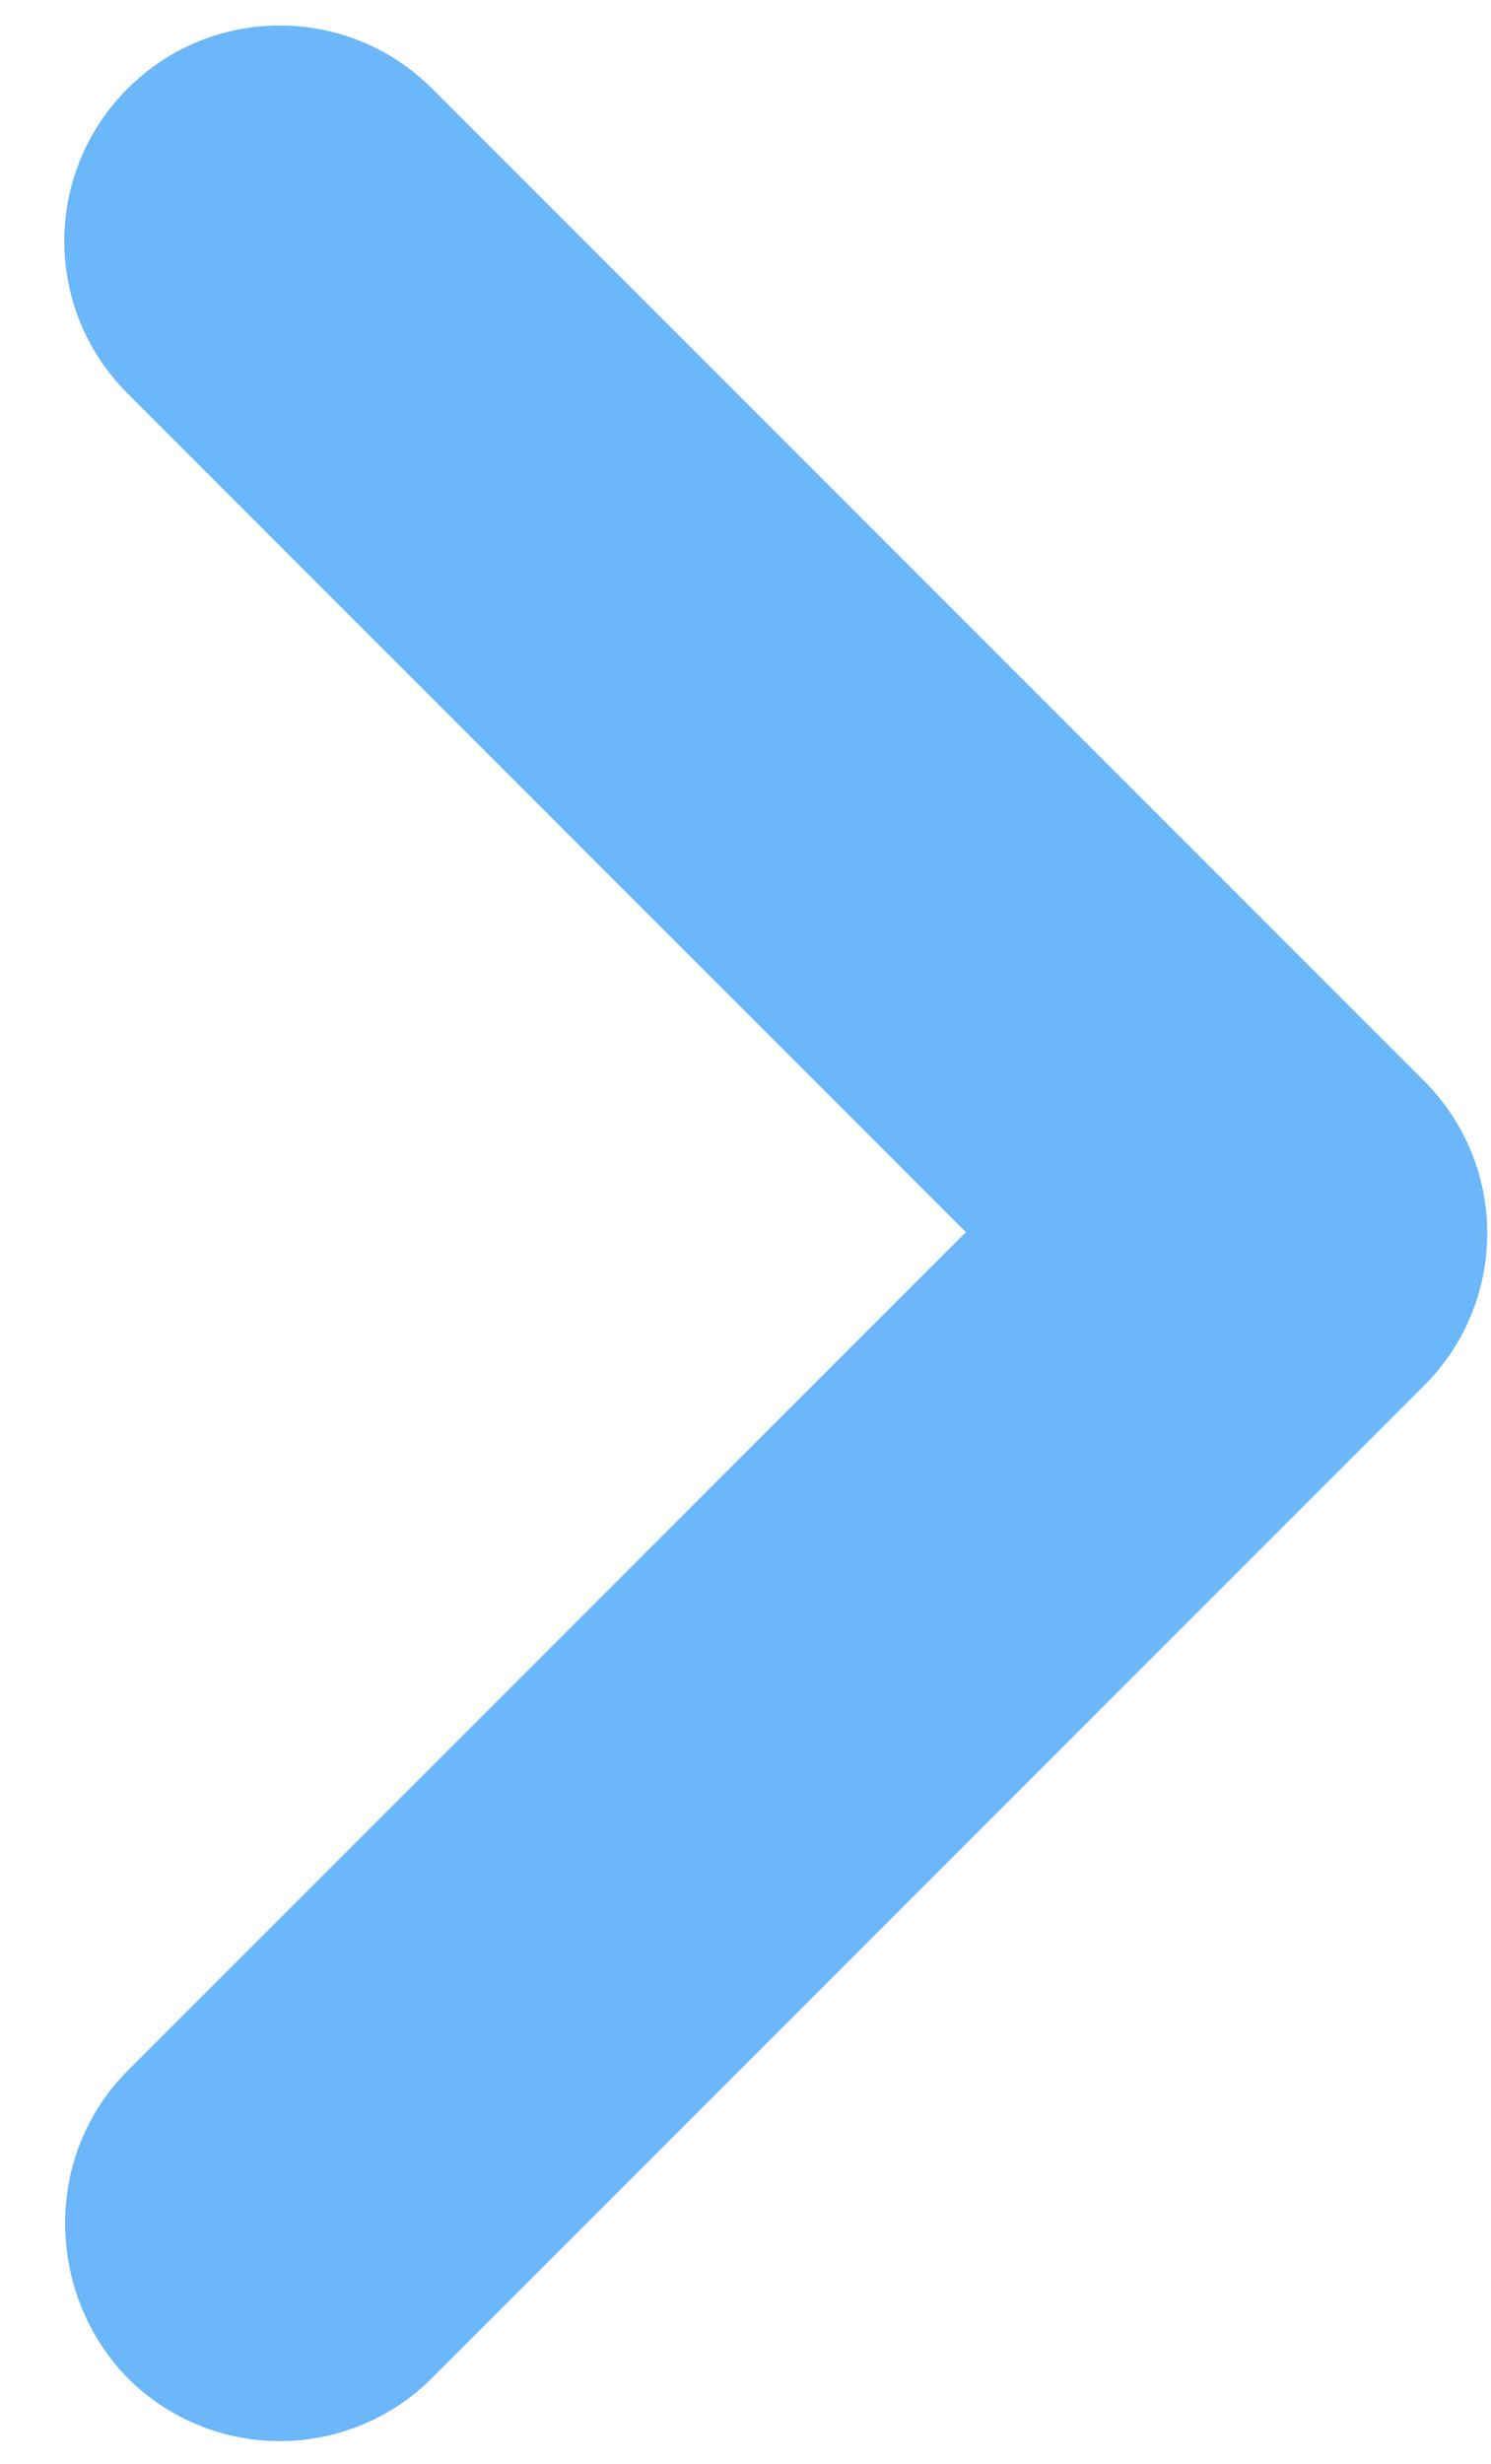 <svg width="23" height="38" viewBox="0 0 23 38" fill="none" xmlns="http://www.w3.org/2000/svg">
<path d="M1.967 31.934L14.9 19.001L1.967 6.068C0.667 4.768 0.667 2.668 1.967 1.368C3.267 0.068 5.367 0.068 6.667 1.368L21.967 16.668C23.267 17.968 23.267 20.068 21.967 21.368L6.667 36.668C5.367 37.968 3.267 37.968 1.967 36.668C0.701 35.368 0.667 33.234 1.967 31.934Z" fill="#6BB7FA"/>
</svg>